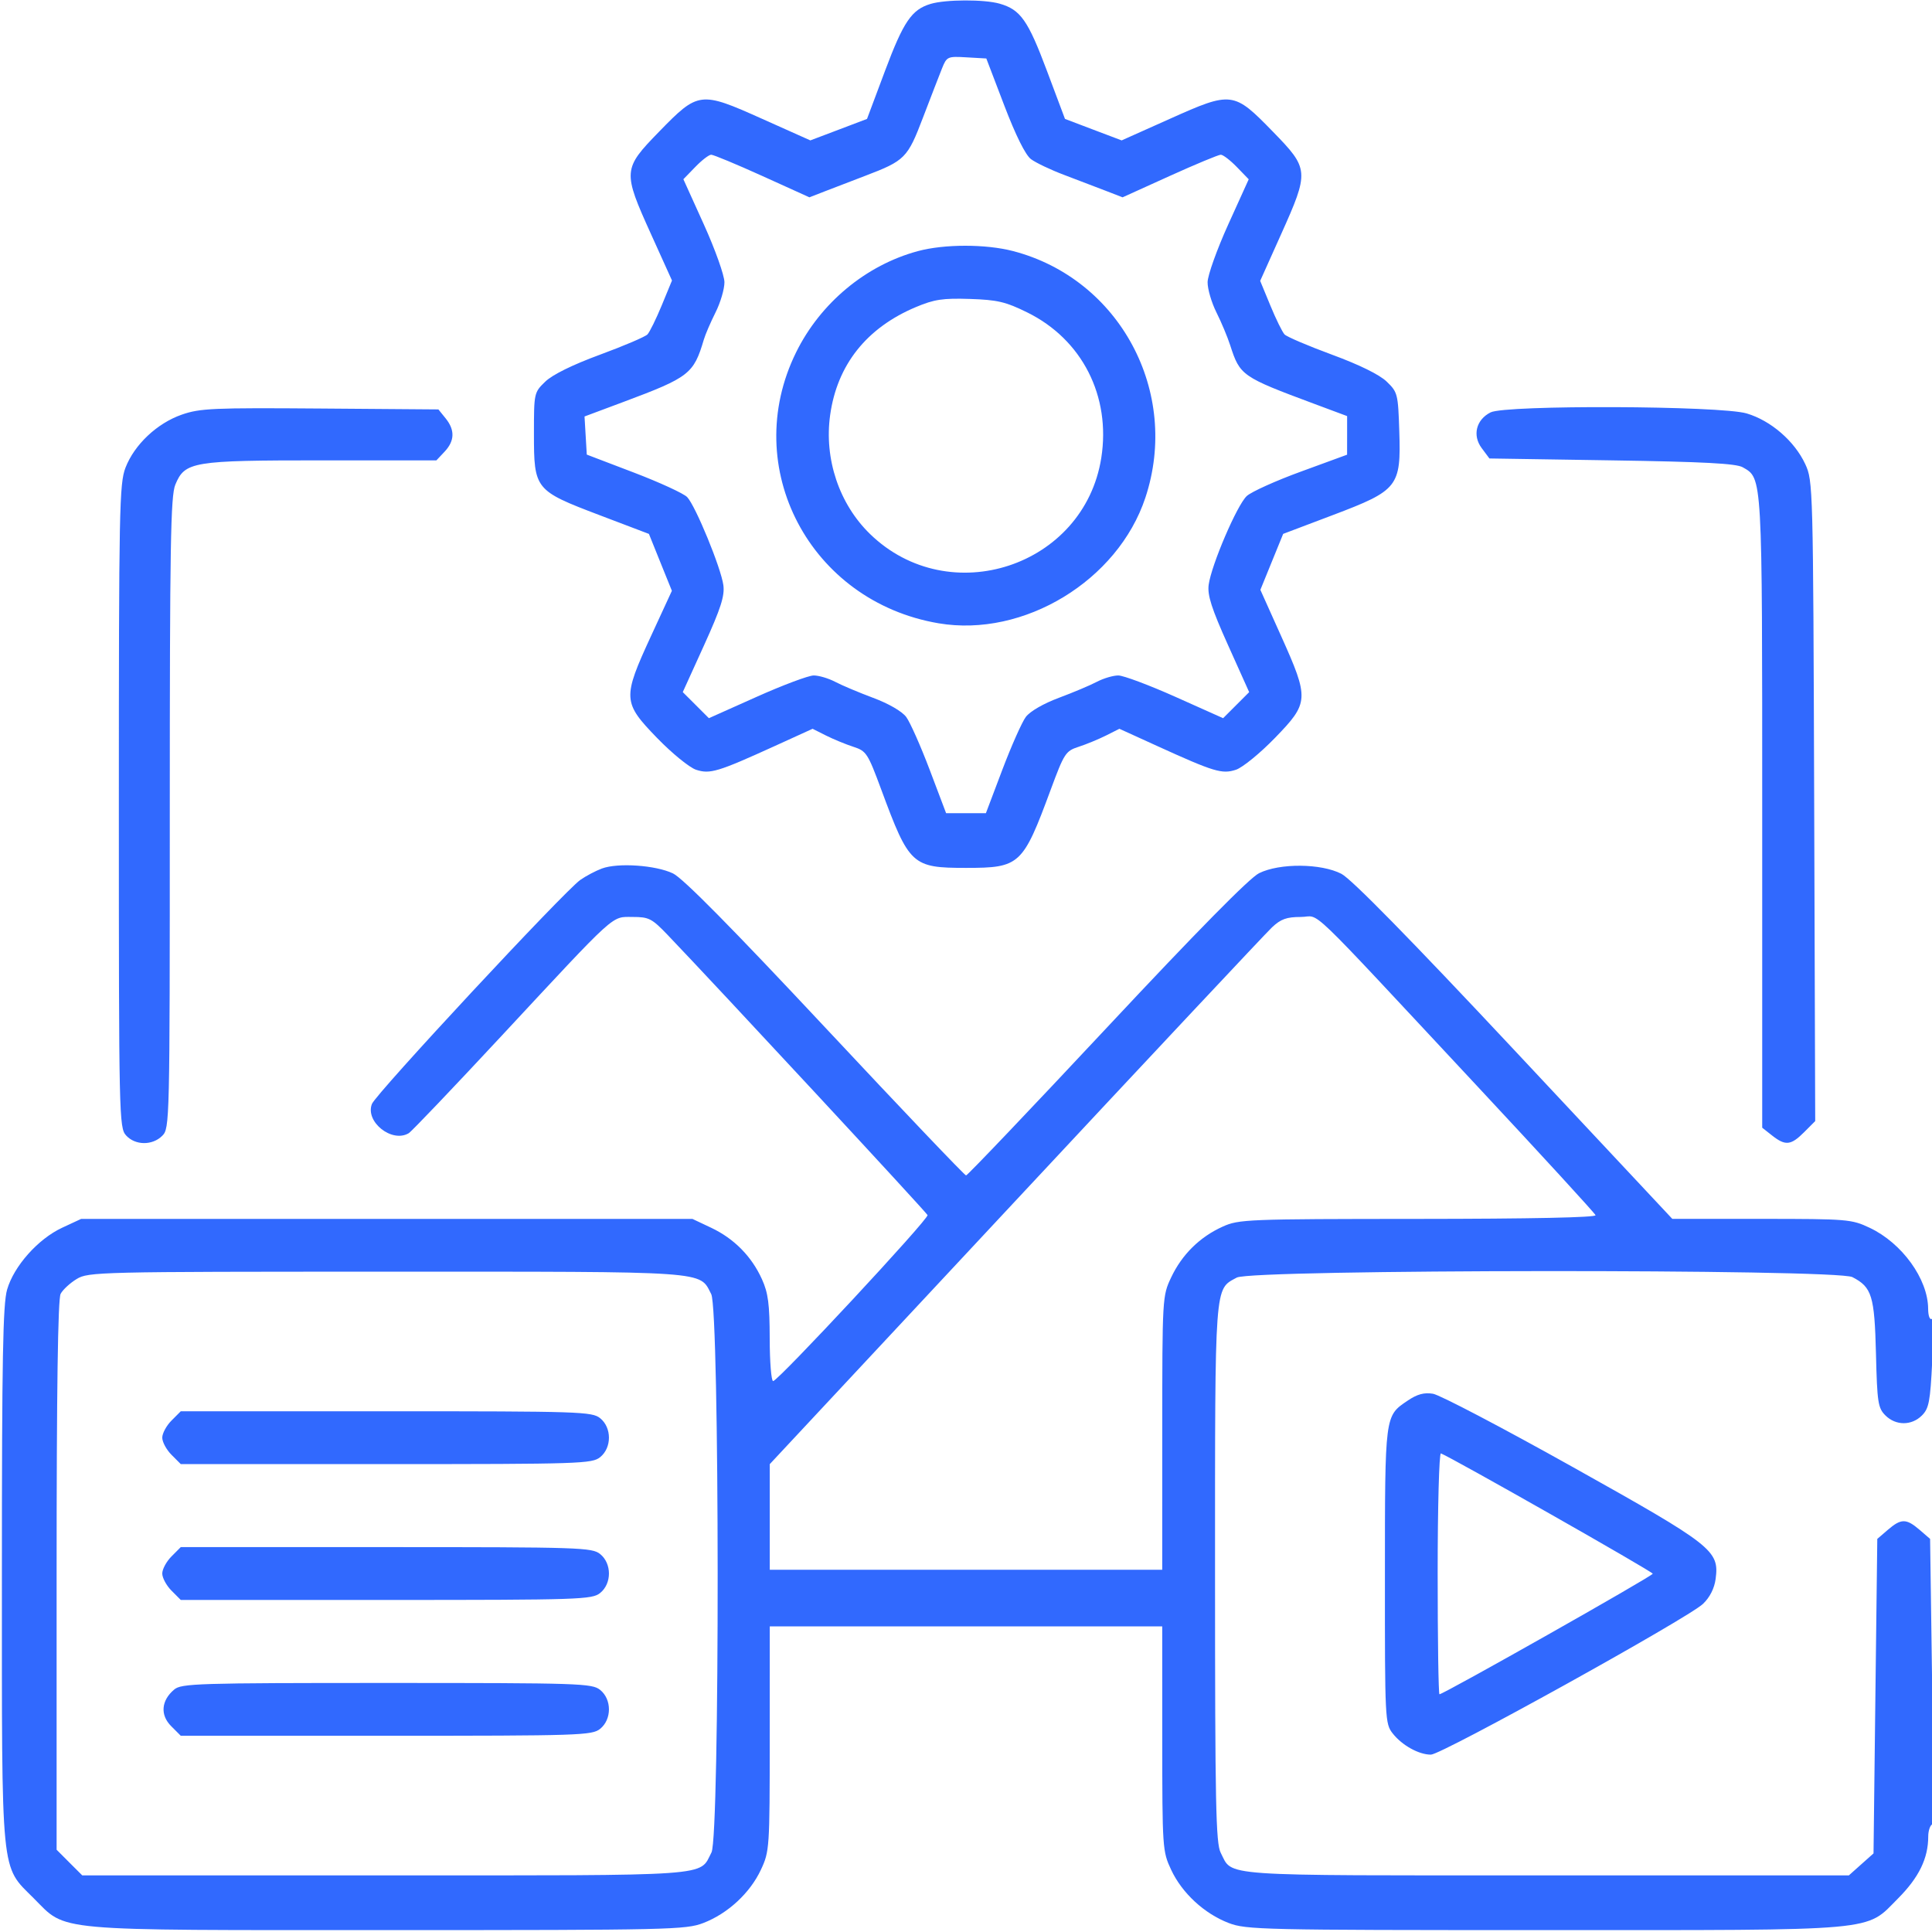 <?xml version="1.0" encoding="UTF-8"?> <svg xmlns="http://www.w3.org/2000/svg" width="60" height="60" viewBox="0 0 60 60" fill="none"><g clip-path="url(#clip0_741_1002)"><path fill-rule="evenodd" clip-rule="evenodd" d="M28.901 0.121C28.313 0.297 28.059 0.67 27.485 2.201L26.926 3.693L26.046 4.027L25.166 4.36L23.666 3.689C21.746 2.829 21.688 2.836 20.468 4.09C19.34 5.248 19.335 5.32 20.22 7.276L20.869 8.711L20.551 9.483C20.376 9.907 20.176 10.313 20.107 10.386C20.037 10.459 19.374 10.742 18.633 11.015C17.777 11.33 17.157 11.636 16.934 11.852C16.585 12.189 16.582 12.204 16.582 13.47C16.582 15.199 16.611 15.235 18.613 15.996L20.153 16.581L20.509 17.465L20.866 18.348L20.219 19.75C19.328 21.683 19.336 21.814 20.407 22.919C20.867 23.393 21.411 23.837 21.616 23.905C22.049 24.047 22.29 23.975 24.073 23.163L25.236 22.633L25.655 22.844C25.886 22.959 26.266 23.116 26.501 23.192C26.906 23.323 26.949 23.39 27.37 24.526C28.237 26.869 28.327 26.953 30 26.953C31.673 26.953 31.763 26.869 32.63 24.526C33.051 23.39 33.094 23.323 33.499 23.192C33.734 23.116 34.114 22.959 34.345 22.844L34.764 22.633L35.927 23.163C37.71 23.975 37.951 24.047 38.384 23.905C38.589 23.837 39.133 23.393 39.593 22.919C40.657 21.822 40.664 21.709 39.786 19.752L39.142 18.318L39.496 17.449L39.85 16.58L41.396 15.995C43.422 15.228 43.512 15.115 43.456 13.391C43.419 12.234 43.405 12.179 43.066 11.852C42.843 11.636 42.222 11.33 41.367 11.015C40.626 10.742 39.963 10.459 39.893 10.386C39.824 10.313 39.625 9.909 39.452 9.488L39.136 8.723L39.783 7.281C40.664 5.318 40.659 5.247 39.532 4.09C38.312 2.836 38.254 2.829 36.334 3.689L34.834 4.36L33.954 4.027L33.074 3.693L32.514 2.201C31.925 0.629 31.694 0.3 31.045 0.114C30.566 -0.023 29.37 -0.019 28.901 0.121ZM29.252 2.132C29.167 2.345 28.902 3.029 28.664 3.652C28.184 4.911 28.106 4.989 26.868 5.461C26.431 5.627 25.863 5.845 25.605 5.946L25.137 6.128L23.676 5.466C22.872 5.102 22.157 4.805 22.087 4.805C22.017 4.805 21.794 4.976 21.592 5.186L21.223 5.566L21.86 6.973C22.21 7.746 22.497 8.552 22.498 8.764C22.499 8.975 22.375 9.397 22.222 9.701C22.07 10.005 21.905 10.386 21.858 10.547C21.542 11.613 21.405 11.719 19.36 12.483L18.153 12.934L18.188 13.526L18.223 14.118L19.683 14.675C20.487 14.982 21.233 15.325 21.341 15.438C21.601 15.711 22.394 17.642 22.465 18.174C22.509 18.507 22.385 18.894 21.863 20.044L21.204 21.494L21.61 21.899L22.015 22.304L23.5 21.64C24.316 21.275 25.113 20.977 25.271 20.977C25.429 20.977 25.727 21.065 25.934 21.173C26.14 21.282 26.672 21.506 27.116 21.672C27.595 21.85 28.013 22.092 28.143 22.266C28.263 22.427 28.591 23.165 28.872 23.906L29.382 25.254H30H30.618L31.128 23.906C31.409 23.165 31.737 22.427 31.857 22.266C31.987 22.092 32.405 21.85 32.883 21.672C33.328 21.506 33.86 21.282 34.066 21.173C34.273 21.065 34.571 20.977 34.729 20.977C34.887 20.977 35.684 21.275 36.501 21.64L37.985 22.304L38.389 21.9L38.794 21.495L38.138 20.035C37.626 18.896 37.494 18.484 37.536 18.164C37.618 17.549 38.42 15.678 38.72 15.404C38.864 15.272 39.624 14.929 40.409 14.643L41.835 14.121L41.836 13.521L41.836 12.922L40.811 12.54C38.566 11.704 38.508 11.664 38.205 10.723C38.122 10.465 37.929 10.005 37.777 9.701C37.625 9.397 37.501 8.975 37.503 8.764C37.505 8.552 37.793 7.746 38.143 6.973L38.78 5.568L38.41 5.186C38.206 4.976 37.983 4.805 37.913 4.805C37.843 4.805 37.128 5.102 36.324 5.466L34.863 6.128L34.336 5.924C34.046 5.811 33.466 5.59 33.047 5.432C32.628 5.274 32.164 5.053 32.016 4.941C31.845 4.811 31.544 4.205 31.189 3.277L30.631 1.816L30.019 1.781C29.424 1.746 29.403 1.756 29.252 2.132ZM28.508 7.798C26.895 8.232 25.478 9.409 24.723 10.943C22.962 14.517 25.152 18.679 29.15 19.357C31.795 19.805 34.715 18.032 35.57 15.458C36.66 12.175 34.775 8.66 31.46 7.797C30.615 7.577 29.328 7.577 28.508 7.798ZM28.445 9.536C26.913 10.179 25.998 11.33 25.781 12.891C25.591 14.252 26.061 15.652 27.02 16.584C29.479 18.974 33.668 17.595 34.201 14.222C34.503 12.304 33.607 10.542 31.901 9.702C31.232 9.372 30.975 9.312 30.12 9.284C29.281 9.257 29.013 9.297 28.445 9.536ZM5.645 12.877C4.877 13.145 4.174 13.808 3.897 14.525C3.707 15.019 3.691 15.796 3.691 25.037C3.691 34.684 3.699 35.023 3.915 35.261C4.198 35.574 4.733 35.58 5.039 35.273C5.27 35.043 5.273 34.883 5.273 25.25C5.273 16.921 5.299 15.4 5.445 15.051C5.744 14.335 5.972 14.297 9.995 14.297H13.553L13.808 14.026C14.122 13.691 14.132 13.354 13.839 12.992L13.615 12.715L9.942 12.687C6.619 12.662 6.21 12.68 5.645 12.877ZM46.291 12.807C45.842 13.034 45.721 13.522 46.015 13.916L46.255 14.238L50.052 14.297C52.907 14.341 53.916 14.394 54.121 14.511C54.736 14.862 54.727 14.7 54.727 25.242V35.022L55.035 35.265C55.448 35.59 55.618 35.572 56.028 35.162L56.373 34.816L56.341 24.879C56.309 15.08 56.305 14.934 56.064 14.414C55.731 13.699 54.996 13.062 54.243 12.839C53.432 12.598 46.757 12.571 46.291 12.807ZM18.691 26.973C18.498 27.045 18.197 27.204 18.023 27.326C17.525 27.674 11.673 33.965 11.55 34.285C11.335 34.839 12.172 35.504 12.693 35.193C12.781 35.141 14.079 33.779 15.578 32.168C19.19 28.285 18.978 28.477 19.649 28.477C20.153 28.477 20.244 28.524 20.735 29.036C22.307 30.679 28.775 37.651 28.806 37.736C28.849 37.854 24.162 42.891 24.01 42.891C23.953 42.891 23.905 42.297 23.904 41.572C23.902 40.501 23.857 40.155 23.663 39.727C23.343 39.019 22.799 38.467 22.09 38.131L21.504 37.854H12.012H2.52L1.929 38.129C1.182 38.477 0.433 39.318 0.221 40.048C0.09 40.499 0.059 42.182 0.059 48.867C0.059 58.391 0.012 57.917 1.048 58.953C2.09 59.995 1.497 59.941 12.07 59.941C20.813 59.941 21.298 59.93 21.844 59.72C22.604 59.427 23.294 58.788 23.631 58.066C23.898 57.494 23.904 57.4 23.905 53.994L23.906 50.508H30H36.094L36.095 53.994C36.096 57.4 36.102 57.494 36.37 58.066C36.706 58.788 37.396 59.427 38.156 59.72C38.702 59.93 39.187 59.941 47.93 59.941C58.504 59.941 57.912 59.995 58.95 58.953C59.594 58.305 59.883 57.713 59.883 57.034C59.883 56.868 59.936 56.7 60 56.66C60.076 56.613 60.117 53.844 60.117 48.736C60.117 43.532 60.078 40.909 60 40.957C59.931 41 59.882 40.87 59.88 40.642C59.874 39.72 59.07 38.606 58.066 38.131C57.502 37.864 57.38 37.854 54.707 37.853L51.934 37.852L47.032 32.616C43.789 29.153 41.97 27.299 41.66 27.138C41.03 26.811 39.74 26.801 39.101 27.118C38.806 27.264 37.184 28.91 34.367 31.922C32.01 34.442 30.046 36.504 30.002 36.504C29.959 36.504 27.996 34.443 25.64 31.924C22.728 28.812 21.21 27.274 20.902 27.126C20.369 26.869 19.191 26.787 18.691 26.973ZM39.504 28.799C39.316 28.976 35.729 32.8 31.534 37.296L23.906 45.47V47.11V48.75H30H36.094L36.095 44.502C36.096 40.278 36.098 40.251 36.373 39.668C36.709 38.959 37.261 38.415 37.969 38.095C38.475 37.866 38.718 37.857 44.043 37.854C47.538 37.852 49.575 37.81 49.551 37.739C49.529 37.677 47.877 35.875 45.879 33.734C40.386 27.849 41.041 28.477 40.399 28.477C39.959 28.477 39.778 28.541 39.504 28.799ZM2.381 39.721C2.175 39.846 1.951 40.053 1.883 40.181C1.798 40.34 1.758 43.136 1.758 48.93V57.445L2.156 57.844L2.555 58.242H11.945C22.289 58.242 21.705 58.283 22.096 57.528C22.357 57.023 22.349 40.697 22.088 40.191C21.712 39.464 22.123 39.492 11.988 39.493C3.051 39.493 2.742 39.5 2.381 39.721ZM38.41 39.676C37.713 40.054 37.734 39.762 37.734 48.867C37.734 56.03 37.759 57.247 37.91 57.538C38.296 58.285 37.679 58.242 48.013 58.242H57.418L57.801 57.9L58.184 57.559L58.242 52.675L58.301 47.792L58.63 47.509C59.041 47.155 59.201 47.155 59.613 47.509L59.941 47.792L60.003 52.226C60.053 55.77 60.067 55.072 60.072 48.75C60.075 44.399 60.046 41.486 60.007 42.275C59.945 43.528 59.905 43.741 59.687 43.959C59.366 44.279 58.875 44.278 58.553 43.957C58.323 43.727 58.297 43.558 58.26 42.045C58.215 40.241 58.134 39.975 57.528 39.662C57.029 39.404 38.886 39.417 38.41 39.676ZM43.713 43.5C43.004 43.98 43.011 43.922 43.01 48.939C43.008 53.412 43.014 53.531 43.252 53.834C43.543 54.204 44.063 54.492 44.438 54.492C44.773 54.492 52.437 50.246 52.889 49.809C53.103 49.604 53.242 49.327 53.281 49.032C53.396 48.151 53.197 47.995 48.838 45.557C46.662 44.34 44.711 43.317 44.502 43.284C44.224 43.239 44.011 43.298 43.713 43.5ZM5.327 44.116C5.169 44.274 5.039 44.514 5.039 44.648C5.039 44.783 5.169 45.023 5.327 45.181L5.614 45.469H11.993C18.018 45.469 18.387 45.457 18.639 45.253C19.002 44.959 19.002 44.338 18.639 44.044C18.387 43.84 18.018 43.828 11.993 43.828H5.614L5.327 44.116ZM44.648 48.858C44.648 50.925 44.673 52.617 44.704 52.617C44.83 52.617 51.328 48.944 51.328 48.873C51.328 48.81 45.102 45.275 44.749 45.137C44.694 45.115 44.648 46.79 44.648 48.858ZM5.327 48.335C5.169 48.493 5.039 48.732 5.039 48.867C5.039 49.002 5.169 49.242 5.327 49.4L5.614 49.688H11.993C18.018 49.688 18.387 49.675 18.639 49.471C19.002 49.178 19.002 48.557 18.639 48.263C18.387 48.059 18.018 48.047 11.993 48.047H5.614L5.327 48.335ZM5.409 52.471C5.005 52.812 4.969 53.261 5.316 53.607L5.614 53.906H11.993C18.018 53.906 18.387 53.894 18.639 53.69C19.002 53.396 19.002 52.776 18.639 52.482C18.387 52.278 18.019 52.266 12.012 52.266C6.124 52.266 5.633 52.281 5.409 52.471Z" fill="#3169FE"></path></g><defs><clipPath id="clip0_741_1002"><rect width="60" height="60" fill="white"></rect></clipPath></defs></svg> 